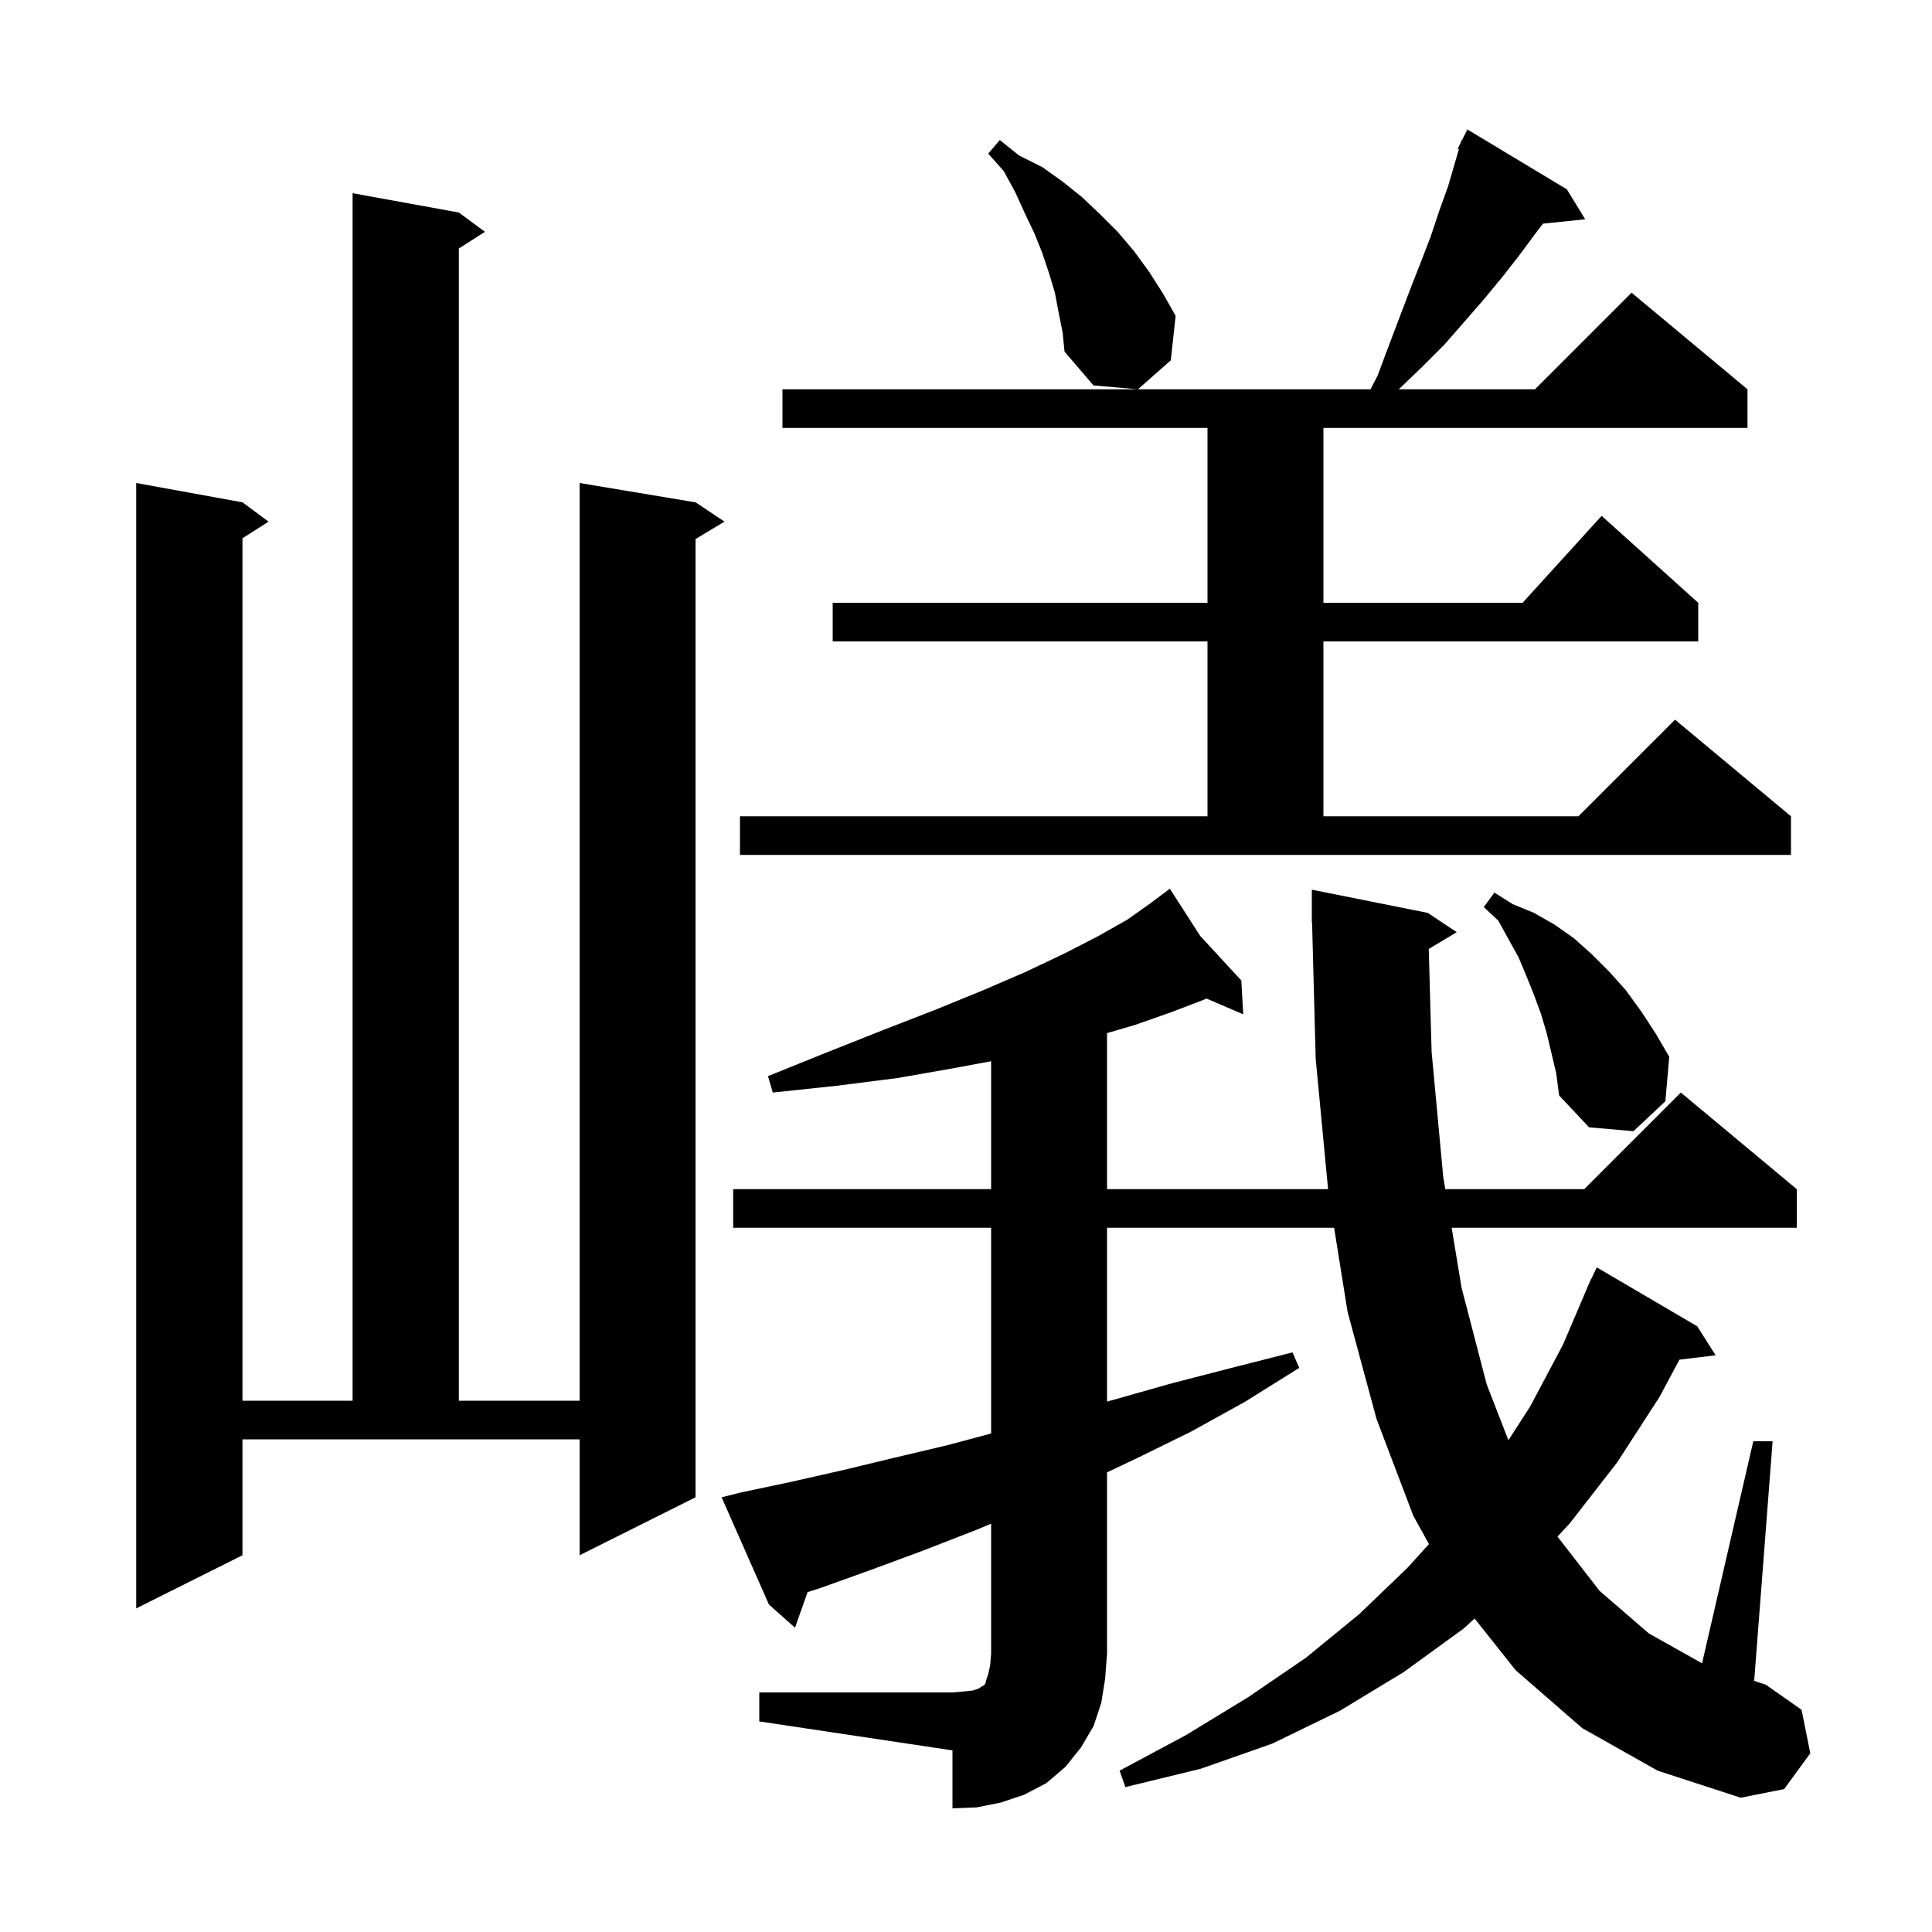 <svg xmlns="http://www.w3.org/2000/svg" xmlns:xlink="http://www.w3.org/1999/xlink" version="1.1" baseProfile="full" viewBox="0 0 200 200" width="200" height="200">
<g fill="black">
<path d="M 78.6 175.2 L 98.6 175.2 L 99.8 175.1 L 100.7 175.0 L 101.3 174.8 L 101.6 174.6 L 101.8 174.5 L 102.0 174.3 L 102.1 173.9 L 102.3 173.3 L 102.5 172.4 L 102.6 171.2 L 102.6 157.731 L 101.0 158.4 L 95.6 160.5 L 90.2 162.5 L 84.9 164.4 L 83.6 164.817 L 82.3 168.5 L 79.6 166.1 L 74.7 155.0 L 76.7 154.5 L 81.9 153.4 L 87.2 152.2 L 92.6 150.9 L 98.1 149.6 L 102.6 148.395 L 102.6 127.1 L 75.9 127.1 L 75.9 123.1 L 102.6 123.1 L 102.6 109.859 L 98.6 110.6 L 92.9 111.6 L 86.6 112.4 L 80.0 113.1 L 79.5 111.4 L 85.7 108.9 L 91.5 106.6 L 96.9 104.5 L 101.8 102.5 L 106.2 100.6 L 110.2 98.7 L 113.7 96.9 L 116.7 95.2 L 119.1 93.5 L 120.285 92.611 L 120.2 92.5 L 120.295 92.603 L 121.1 92.0 L 124.244 96.885 L 128.5 101.5 L 128.7 105.0 L 124.887 103.366 L 124.6 103.5 L 121.2 104.8 L 117.5 106.1 L 114.6 106.949 L 114.6 123.1 L 137.481 123.1 L 136.2 109.6 L 135.826 95.498 L 135.8 95.5 L 135.8 92.1 L 147.8 94.5 L 150.8 96.5 L 147.904 98.238 L 148.2 108.9 L 149.4 121.8 L 149.615 123.1 L 164.0 123.1 L 174.0 113.1 L 186.0 123.1 L 186.0 127.1 L 150.276 127.1 L 151.3 133.3 L 153.9 143.3 L 156.15 149.094 L 158.4 145.6 L 161.8 139.2 L 164.314 133.305 L 164.3 133.3 L 164.455 132.975 L 164.7 132.4 L 164.724 132.41 L 165.3 131.2 L 175.7 137.3 L 177.6 140.3 L 173.856 140.752 L 171.8 144.6 L 167.4 151.4 L 162.5 157.7 L 161.229 159.067 L 165.6 164.7 L 170.7 169.1 L 176.196 172.185 L 181.5 149.2 L 183.5 149.2 L 181.592 174.004 L 182.8 174.4 L 186.5 177.0 L 187.4 181.5 L 184.7 185.2 L 180.2 186.1 L 171.6 183.3 L 163.8 178.9 L 156.9 172.9 L 152.65 167.551 L 151.5 168.6 L 145.3 173.1 L 138.7 177.1 L 131.7 180.5 L 124.3 183.1 L 116.5 185.0 L 115.9 183.3 L 122.8 179.6 L 129.2 175.7 L 135.2 171.6 L 140.7 167.1 L 145.7 162.3 L 147.923 159.841 L 146.3 156.9 L 142.5 146.9 L 139.5 135.8 L 138.108 127.1 L 114.6 127.1 L 114.6 145.093 L 115.3 144.9 L 121.3 143.2 L 127.5 141.6 L 133.8 140.0 L 134.5 141.6 L 128.9 145.1 L 123.3 148.2 L 117.6 151.0 L 114.6 152.418 L 114.6 171.2 L 114.4 173.8 L 114.0 176.3 L 113.2 178.7 L 111.9 180.9 L 110.3 182.9 L 108.3 184.6 L 106.0 185.8 L 103.6 186.6 L 101.1 187.1 L 98.6 187.2 L 98.6 181.2 L 78.6 178.2 Z M 25.1 161.0 L 14.1 166.5 L 14.1 50.0 L 25.1 52.0 L 27.8 54.0 L 25.1 55.723 L 25.1 145.0 L 36.5 145.0 L 36.5 20.0 L 47.5 22.0 L 50.2 24.0 L 47.5 25.723 L 47.5 145.0 L 60.0 145.0 L 60.0 50.0 L 72.0 52.0 L 75.0 54.0 L 72.0 55.8 L 72.0 155.0 L 60.0 161.0 L 60.0 149.0 L 25.1 149.0 Z M 160.1 106.9 L 159.5 104.9 L 158.8 103.0 L 158.0 101.0 L 157.2 99.1 L 156.2 97.3 L 155.1 95.3 L 153.6 93.9 L 154.7 92.4 L 156.6 93.6 L 158.8 94.5 L 160.9 95.7 L 162.9 97.1 L 164.8 98.8 L 166.6 100.6 L 168.3 102.5 L 169.9 104.7 L 171.4 107.0 L 172.8 109.4 L 172.4 114.0 L 169.1 117.1 L 164.5 116.7 L 161.4 113.4 L 161.1 111.1 Z M 76.6 84.5 L 125.0 84.5 L 125.0 66.4 L 86.2 66.4 L 86.2 62.4 L 125.0 62.4 L 125.0 44.3 L 81.0 44.3 L 81.0 40.3 L 141.876 40.3 L 142.6 38.9 L 143.8 35.7 L 146.0 29.9 L 147.1 27.1 L 148.1 24.5 L 149.0 21.8 L 149.9 19.3 L 151.024 15.446 L 150.9 15.4 L 151.23 14.74 L 151.3 14.5 L 151.341 14.519 L 151.9 13.4 L 162.2 19.6 L 164.1 22.7 L 159.733 23.152 L 159.0 24.1 L 157.3 26.4 L 155.5 28.7 L 153.6 31.0 L 151.6 33.3 L 149.5 35.7 L 147.2 38.0 L 144.8 40.3 L 158.9 40.3 L 168.9 30.3 L 180.9 40.3 L 180.9 44.3 L 137.0 44.3 L 137.0 62.4 L 157.618 62.4 L 165.8 53.4 L 175.8 62.4 L 175.8 66.4 L 137.0 66.4 L 137.0 84.5 L 163.4 84.5 L 173.4 74.5 L 185.4 84.5 L 185.4 88.5 L 76.6 88.5 Z M 109.6 32.4 L 109.2 30.3 L 108.6 28.3 L 107.9 26.2 L 107.1 24.2 L 106.1 22.1 L 105.1 19.9 L 103.9 17.7 L 102.3 15.9 L 103.5 14.5 L 105.5 16.1 L 107.9 17.3 L 110.0 18.8 L 112.0 20.4 L 113.9 22.2 L 115.7 24.0 L 117.4 26.0 L 119.0 28.2 L 120.4 30.4 L 121.7 32.7 L 121.2 37.3 L 117.8 40.3 L 113.2 39.9 L 110.2 36.4 L 110.0 34.4 Z " />
</g>
</svg>

